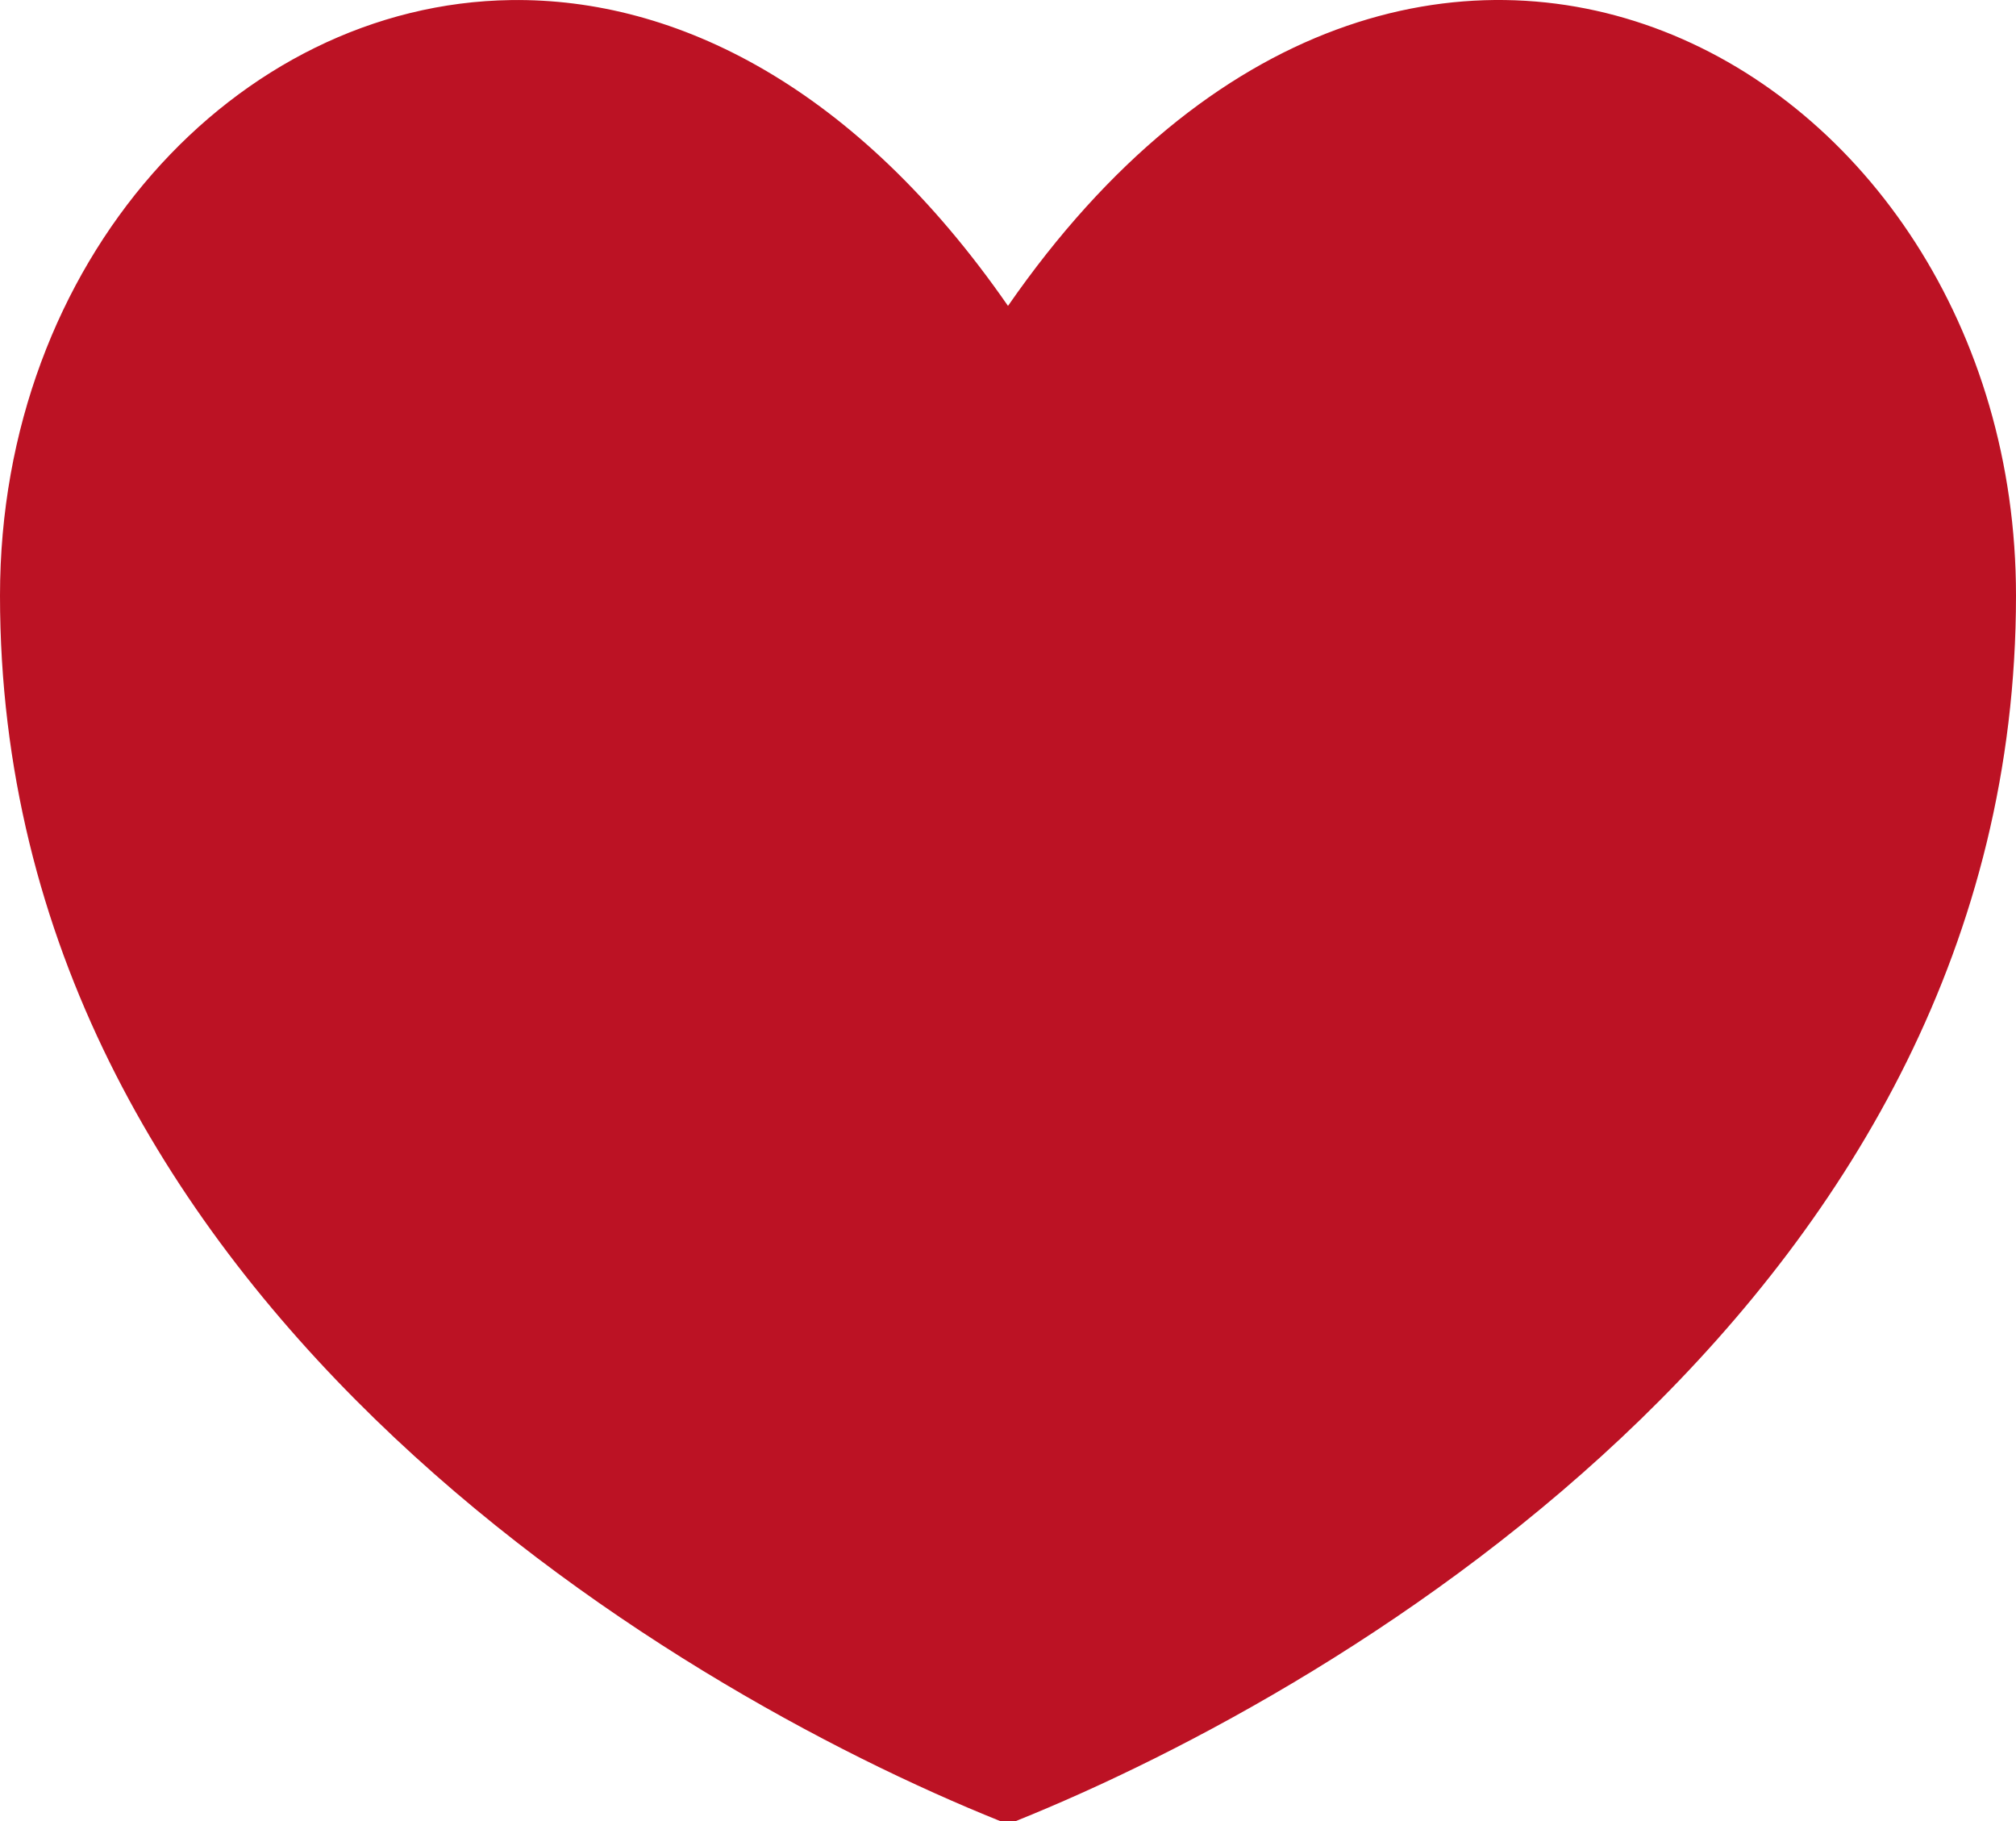 <svg width="62" height="56" fill="none" xmlns="http://www.w3.org/2000/svg"><g clip-path="url(#a)"><path d="M15.721.002C7.247.118 0 8.044 0 18.315 0 39.712 20.491 51.873 30.758 56h.484C41.51 51.87 62 39.71 62 18.315 62.002 1.881 43.449-8.55 31 9.407 26.332 2.673 20.806-.067 15.721.002Z" fill="#BC1224"/></g><defs><clipPath id="a"><path fill="#fff" d="M0 0h62v56H0z"/></clipPath></defs></svg>